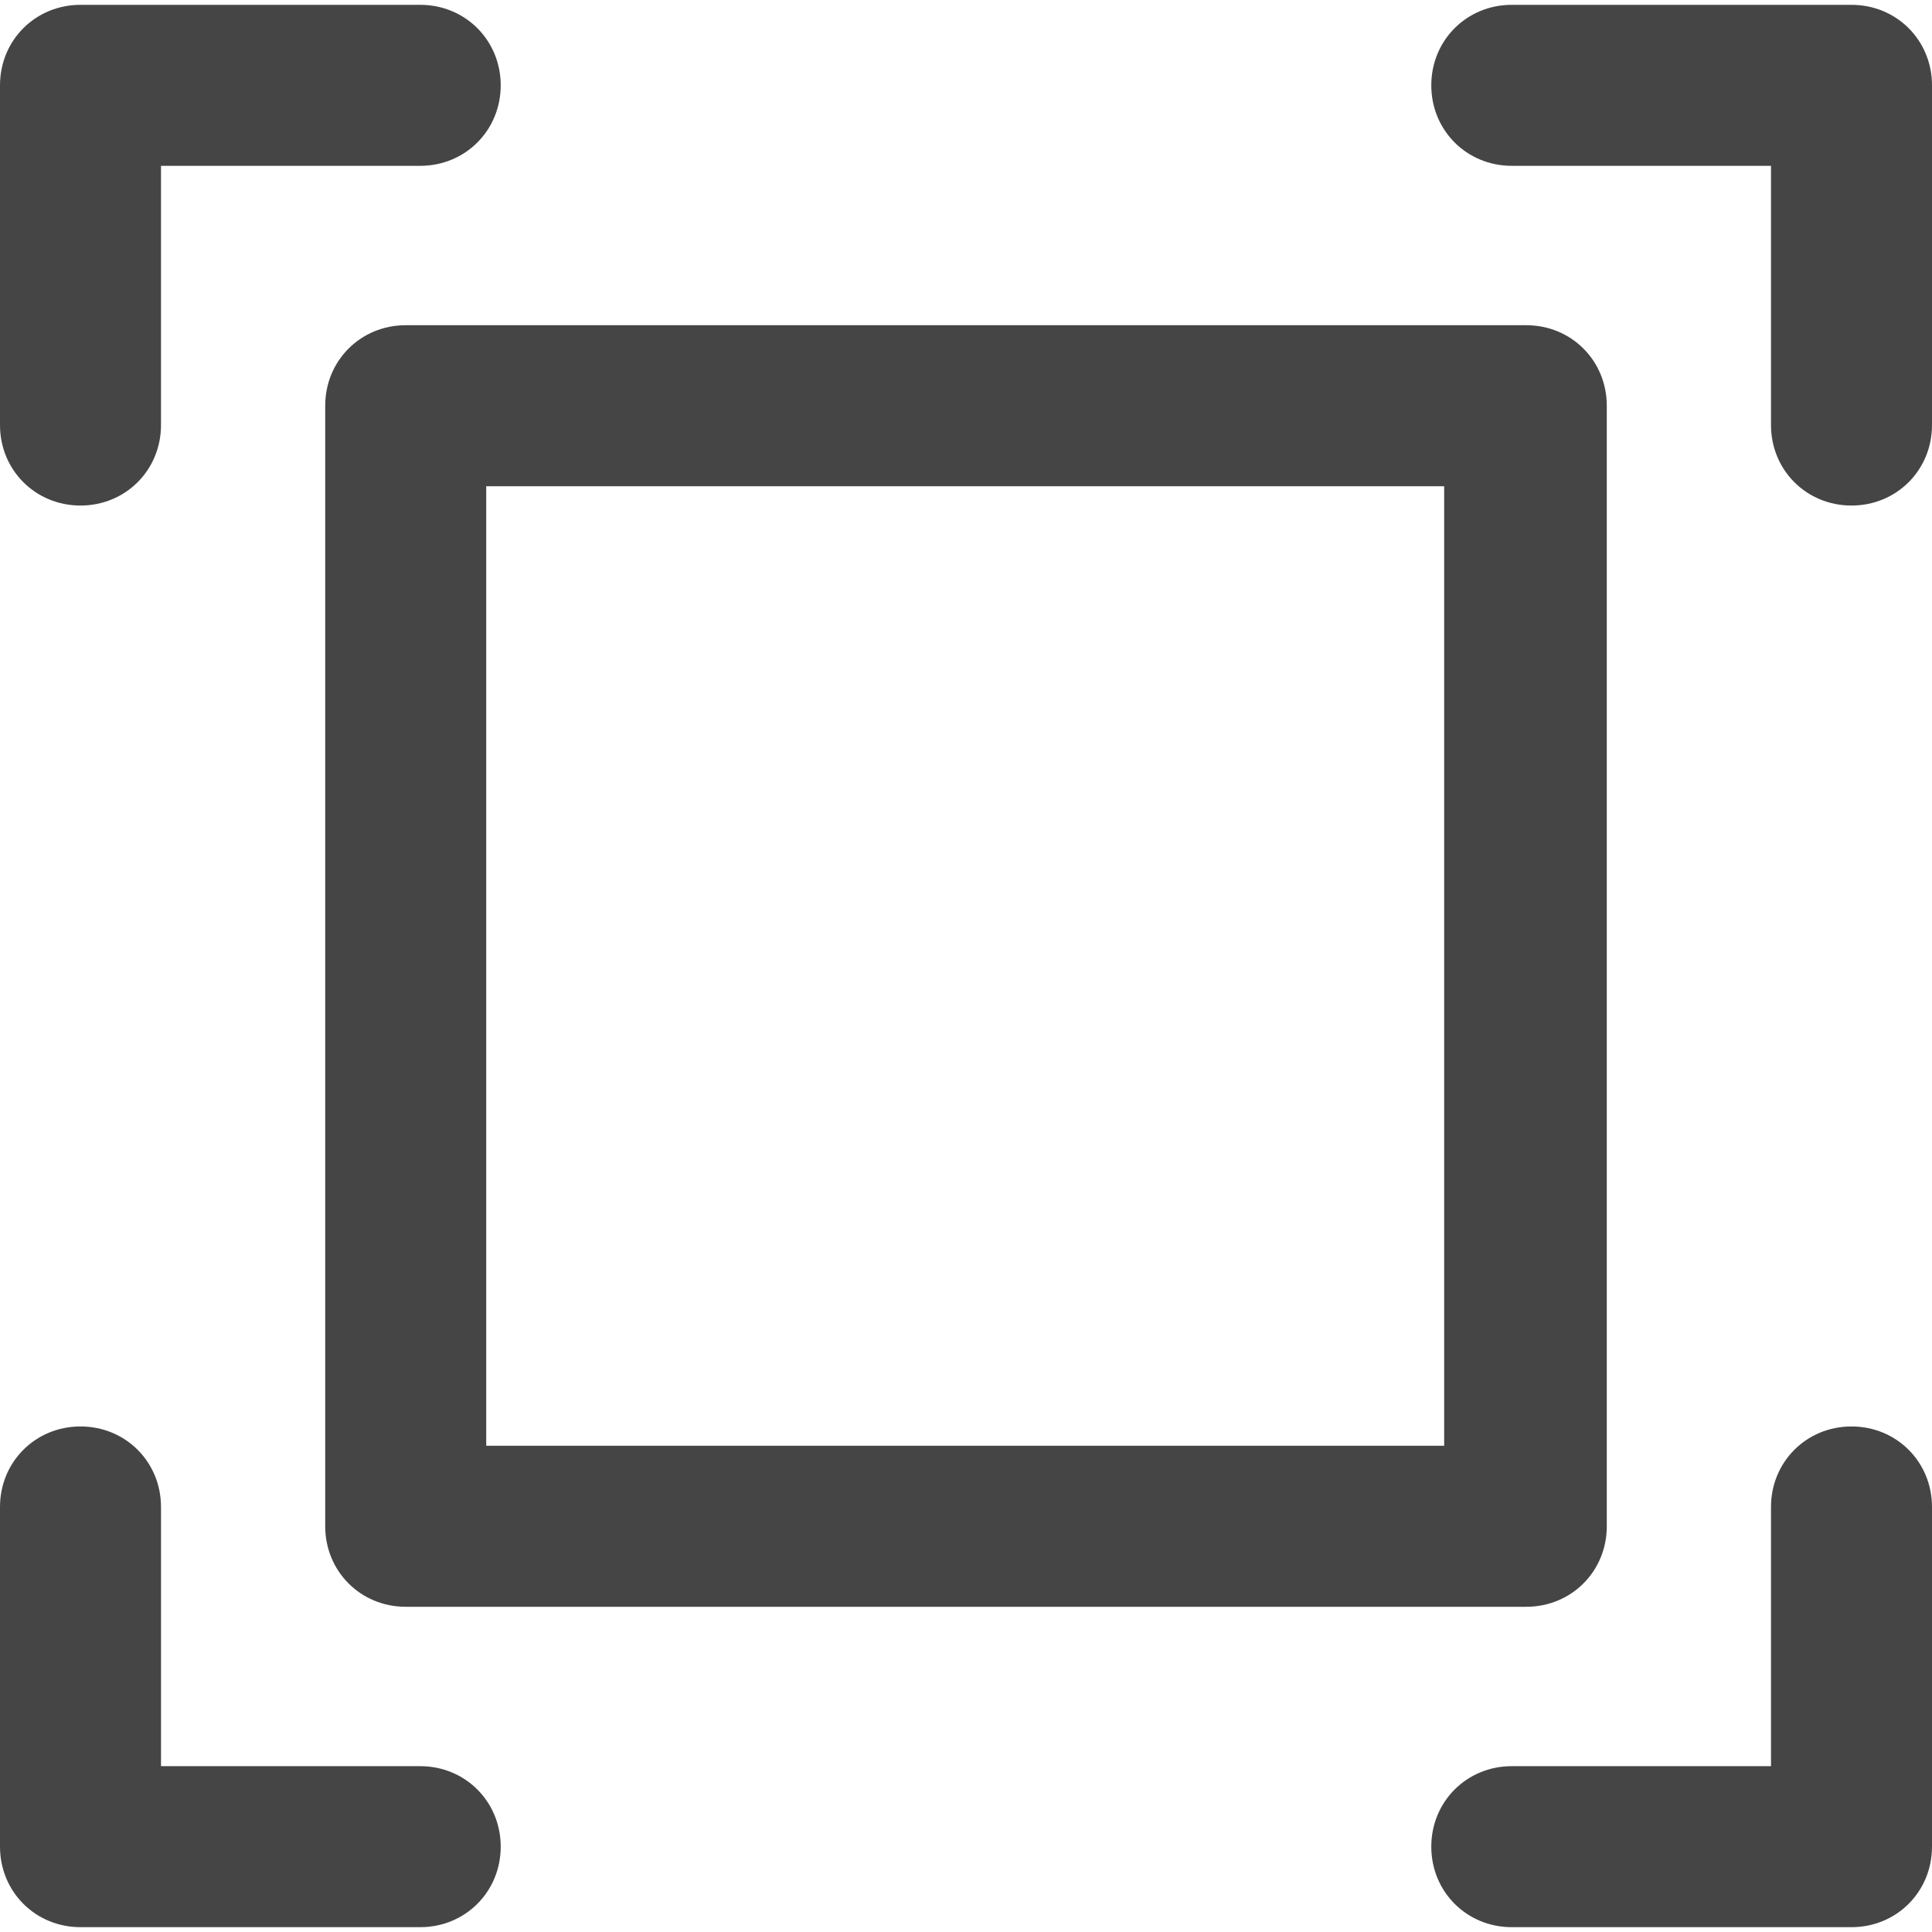 <?xml version="1.0" encoding="utf-8"?>
<!-- Generator: Adobe Illustrator 18.1.1, SVG Export Plug-In . SVG Version: 6.00 Build 0)  -->
<svg version="1.1" id="Layer_1" xmlns="http://www.w3.org/2000/svg" xmlns:xlink="http://www.w3.org/1999/xlink" x="0px" y="0px"
	 viewBox="0 0 120 120" enable-background="new 0 0 120 120" xml:space="preserve" fill="#464545">
<g>
	<defs>
		<rect id="SVGID_1_" y="0.3" width="120" height="119.4"/>
	</defs>
	<clipPath id="SVGID_2_">
		<use xlink:href="#SVGID_1_"  overflow="visible"/>
	</clipPath>
	<path clip-path="url(#SVGID_2_)" d="M5,31.4c-2.8,0-5-2.2-5-5V5.3c0-2.8,2.2-5,5-5h21.1c2.8,0,5,2.2,5,5c0,2.8-2.2,5-5,5H10v16.1
		C10,29.2,7.8,31.4,5,31.4"/>
	<path clip-path="url(#SVGID_2_)" d="M115,31.4c-2.8,0-5-2.2-5-5V10.3H93.9c-2.8,0-5-2.2-5-5c0-2.8,2.2-5,5-5H115c2.8,0,5,2.2,5,5
		v21.1C120,29.2,117.8,31.4,115,31.4"/>
	<path clip-path="url(#SVGID_2_)" d="M26.1,119.7H5c-2.8,0-5-2.2-5-5V93.6c0-2.8,2.2-5,5-5c2.8,0,5,2.2,5,5v16.1h16.1
		c2.8,0,5,2.2,5,5C31.1,117.5,28.9,119.7,26.1,119.7"/>
	<path clip-path="url(#SVGID_2_)" d="M115,119.7H93.9c-2.8,0-5-2.2-5-5c0-2.8,2.2-5,5-5H110V93.6c0-2.8,2.2-5,5-5c2.8,0,5,2.2,5,5
		v21.1C120,117.5,117.8,119.7,115,119.7"/>
	<path clip-path="url(#SVGID_2_)" d="M94.8,99.8H25.2c-2.8,0-5-2.2-5-5V25.2c0-2.8,2.2-5,5-5h69.6c2.8,0,5,2.2,5,5v69.6
		C99.8,97.6,97.6,99.8,94.8,99.8 M30.2,89.8h59.5V30.2H30.2V89.8z"/>
</g>
</svg>
